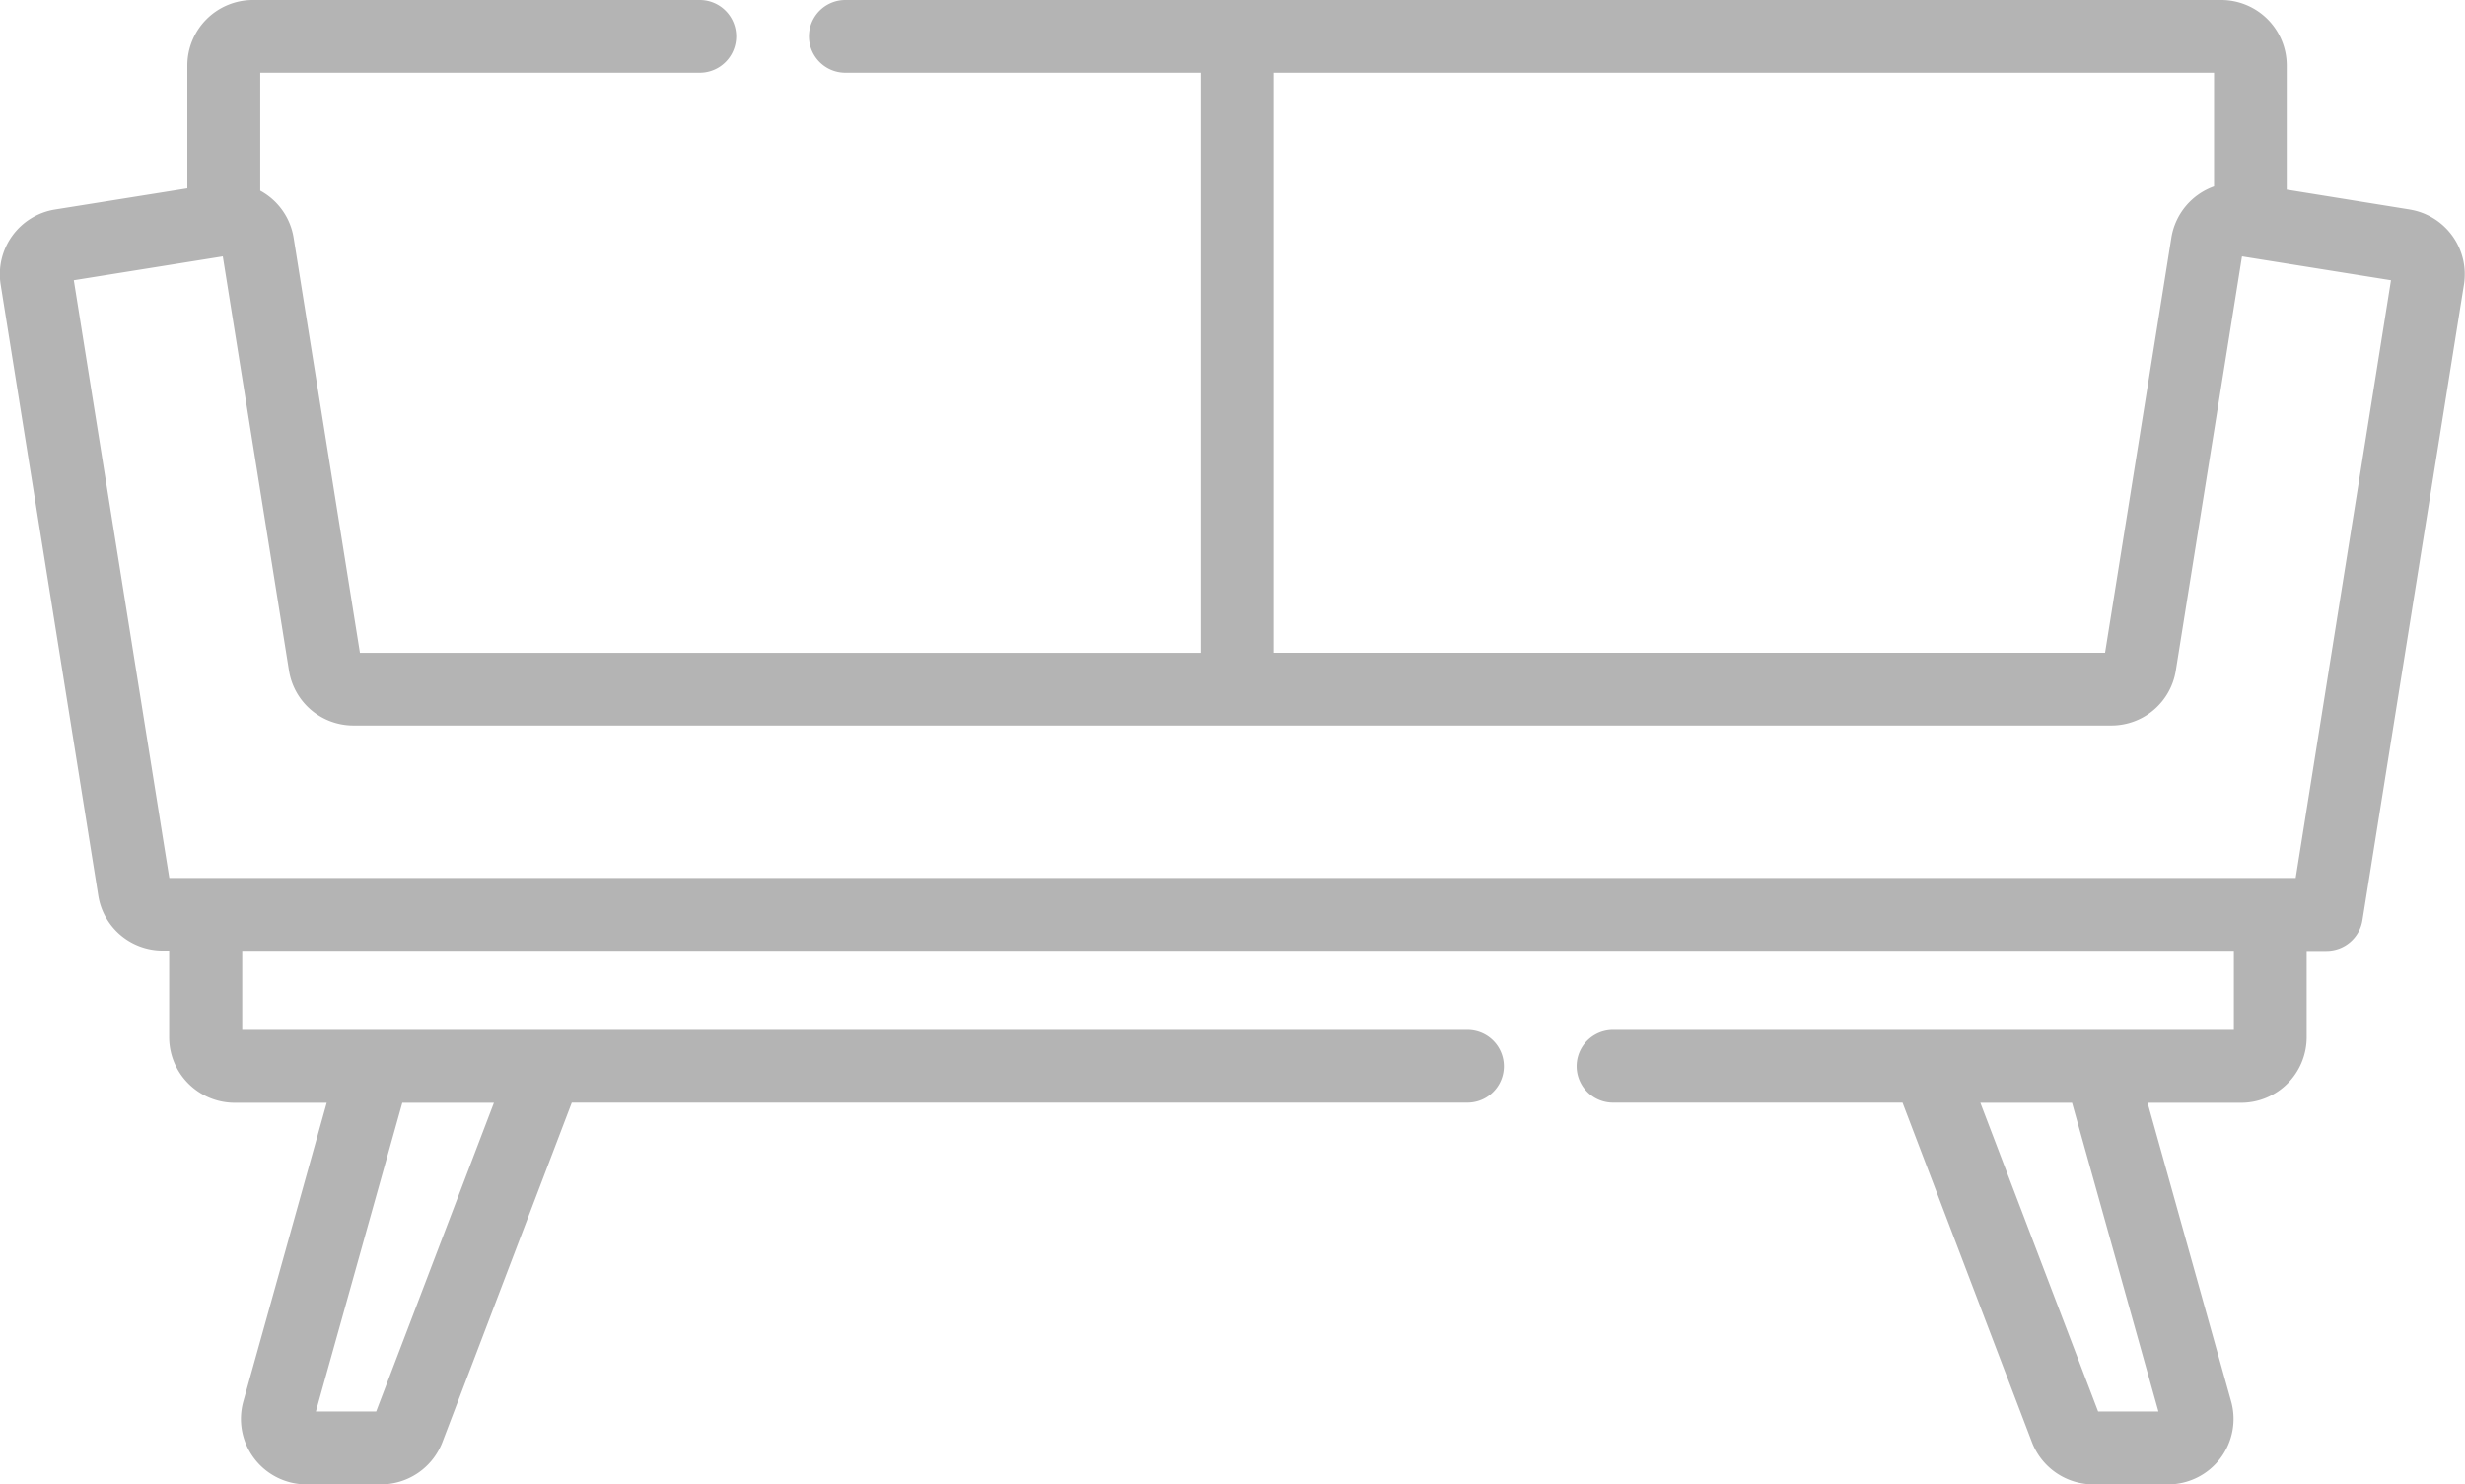 <svg xmlns="http://www.w3.org/2000/svg" width="49.631" height="29.886" viewBox="0 0 49.631 29.886"><path d="M48.52,105.315l-2.478-.4v-2.5a1.32,1.32,0,0,0-1.318-1.318H17.02a.732.732,0,0,0,0,1.465h7.157V114.24H7.247l-1.335-8.356a1.315,1.315,0,0,0-.672-.948v-2.374h8.85a.732.732,0,0,0,0-1.465h-9a1.32,1.32,0,0,0-1.318,1.318v2.474l-2.665.426a1.32,1.32,0,0,0-1.094,1.51l1.965,12.3a1.312,1.312,0,0,0,1.3,1.11h.128v1.74A1.32,1.32,0,0,0,4.731,123.3H6.578L4.9,129.31a1.318,1.318,0,0,0,1.27,1.673H7.675a1.326,1.326,0,0,0,1.232-.849l2.606-6.837H29.547a.732.732,0,0,0,0-1.465H4.877v-1.593h40.1v1.593h-12.5a.732.732,0,1,0,0,1.465h5.829l2.606,6.837a1.326,1.326,0,0,0,1.232.849h1.508a1.318,1.318,0,0,0,1.27-1.673L43.24,123.3h1.885a1.32,1.32,0,0,0,1.318-1.318v-1.74h.4a.733.733,0,0,0,.723-.617l2.044-12.8a1.32,1.32,0,0,0-1.094-1.51Zm-40.946,24.2H6.36L8.1,123.3H9.945Zm35.884,0H42.244L39.873,123.3h1.846ZM25.642,102.562H44.578v2.288a1.319,1.319,0,0,0-.859,1.033l-1.335,8.356H25.642Zm20.58,16.212H3.409L1.486,106.739l3-.48,1.332,8.335a1.313,1.313,0,0,0,1.3,1.11H42.509a1.313,1.313,0,0,0,1.3-1.11l1.332-8.335,3,.48Z" transform="translate(0 -101.097)" fill="#b4b4b4"></path></svg>